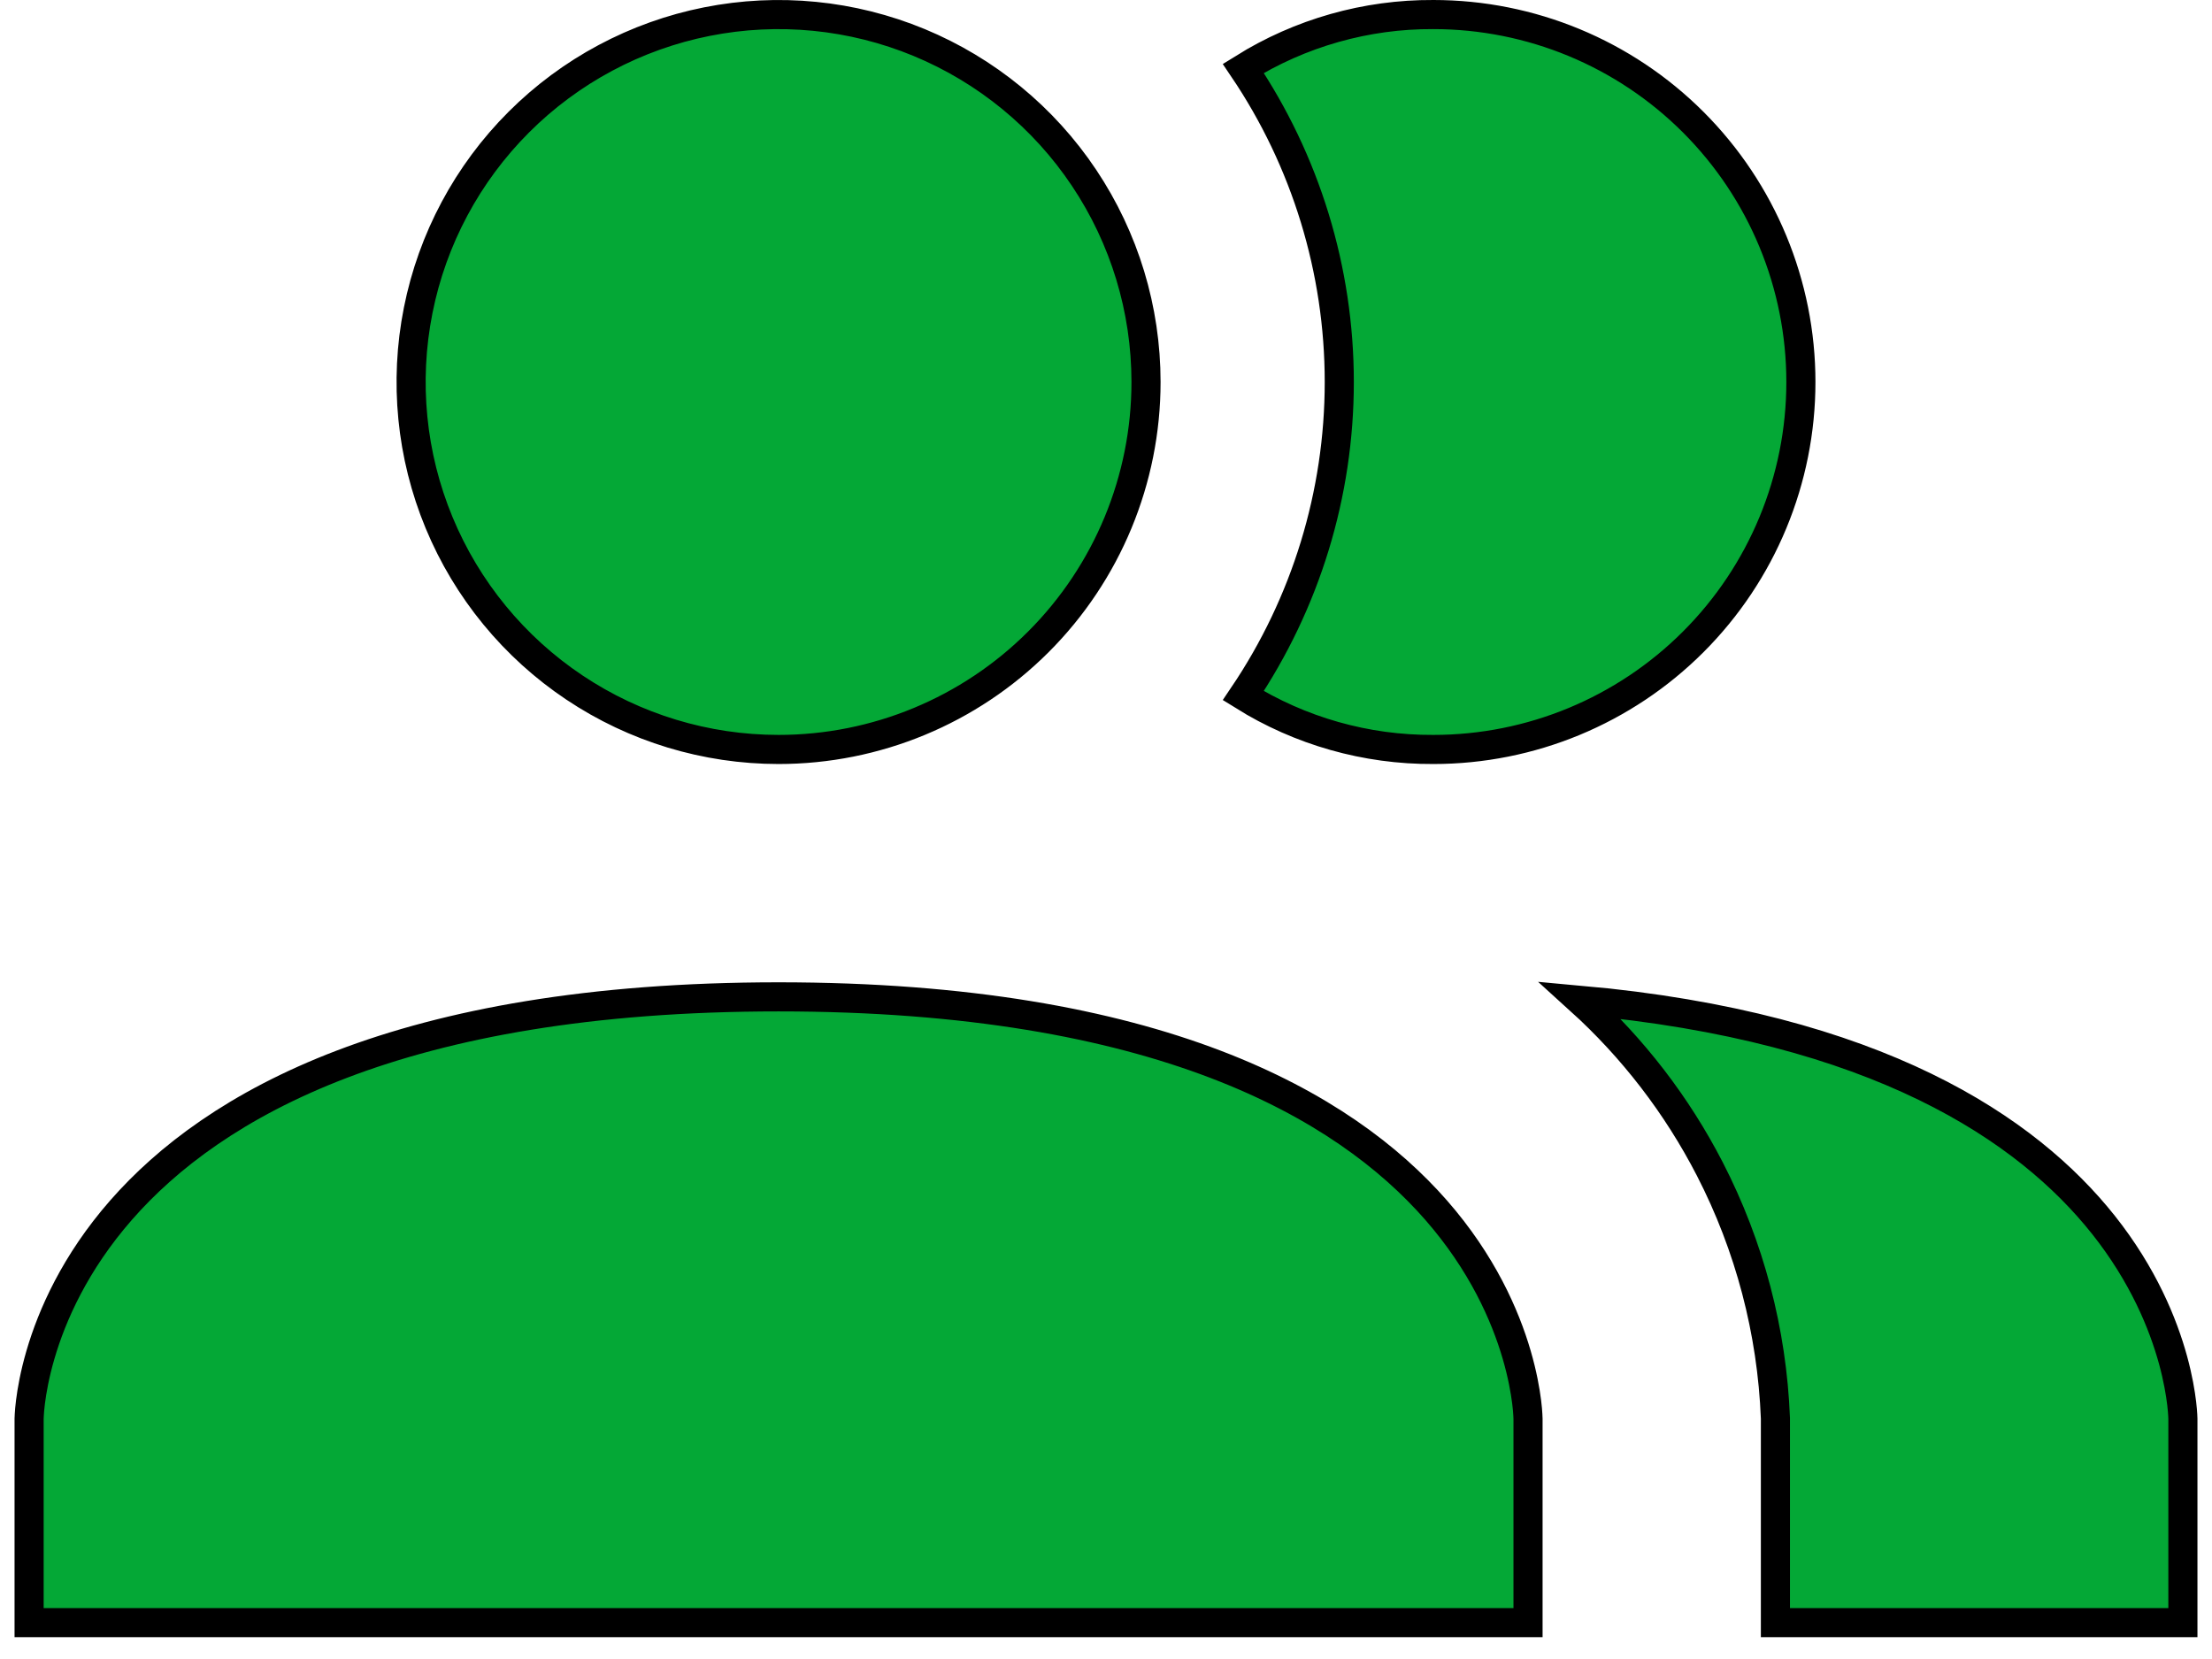 <?xml version="1.0" encoding="UTF-8"?>
<svg xmlns="http://www.w3.org/2000/svg" width="76" height="57" viewBox="0 0 76 57" fill="none">
  <path d="M1 55.75V48.751L1 48.751L1 48.746L1.001 48.721C1.001 48.698 1.003 48.661 1.006 48.611C1.011 48.511 1.023 48.361 1.047 48.168C1.096 47.781 1.193 47.221 1.39 46.546C1.783 45.198 2.573 43.391 4.158 41.579C7.316 37.97 13.721 34.25 26.75 34.25C39.779 34.25 46.184 37.97 49.343 41.579C50.927 43.391 51.717 45.198 52.11 46.546C52.307 47.221 52.404 47.781 52.453 48.168C52.477 48.361 52.489 48.511 52.494 48.611C52.497 48.661 52.499 48.698 52.499 48.721L52.5 48.746L52.5 48.75V48.751V48.751V48.751V55.75H1ZM75 55.75H61V48.75V48.74L61 48.731C60.883 45.745 60.114 42.821 58.746 40.164C57.618 37.975 56.107 36.012 54.288 34.365C64.515 35.283 69.664 38.803 72.268 42.081C73.639 43.808 74.322 45.489 74.663 46.733C74.833 47.356 74.917 47.868 74.959 48.221C74.98 48.398 74.99 48.534 74.995 48.625C74.998 48.67 74.999 48.703 74.999 48.724L75 48.747L75 48.75V48.751V48.751V48.751V55.75ZM49.247 0.5H49.25C52.598 0.5 55.81 1.83 58.177 4.198C60.545 6.566 61.875 9.777 61.875 13.125C61.875 16.474 60.545 19.685 58.177 22.052C55.81 24.42 52.598 25.75 49.25 25.75L49.247 25.75C46.936 25.763 44.672 25.12 42.717 23.901C44.864 20.721 46.015 16.969 46.015 13.125C46.015 9.281 44.864 5.529 42.717 2.35C44.672 1.131 46.936 0.487 49.247 0.5ZM37.247 6.111C38.635 8.187 39.375 10.628 39.375 13.125C39.375 16.474 38.045 19.685 35.677 22.052C33.31 24.42 30.098 25.75 26.75 25.75C24.253 25.75 21.812 25.01 19.736 23.622C17.66 22.235 16.042 20.264 15.086 17.957C14.13 15.65 13.88 13.111 14.368 10.662C14.855 8.213 16.057 5.964 17.823 4.198C19.588 2.432 21.838 1.23 24.287 0.743C26.736 0.256 29.274 0.506 31.581 1.461C33.888 2.417 35.86 4.035 37.247 6.111Z" fill="#04A836" stroke="black"></path>
</svg>
